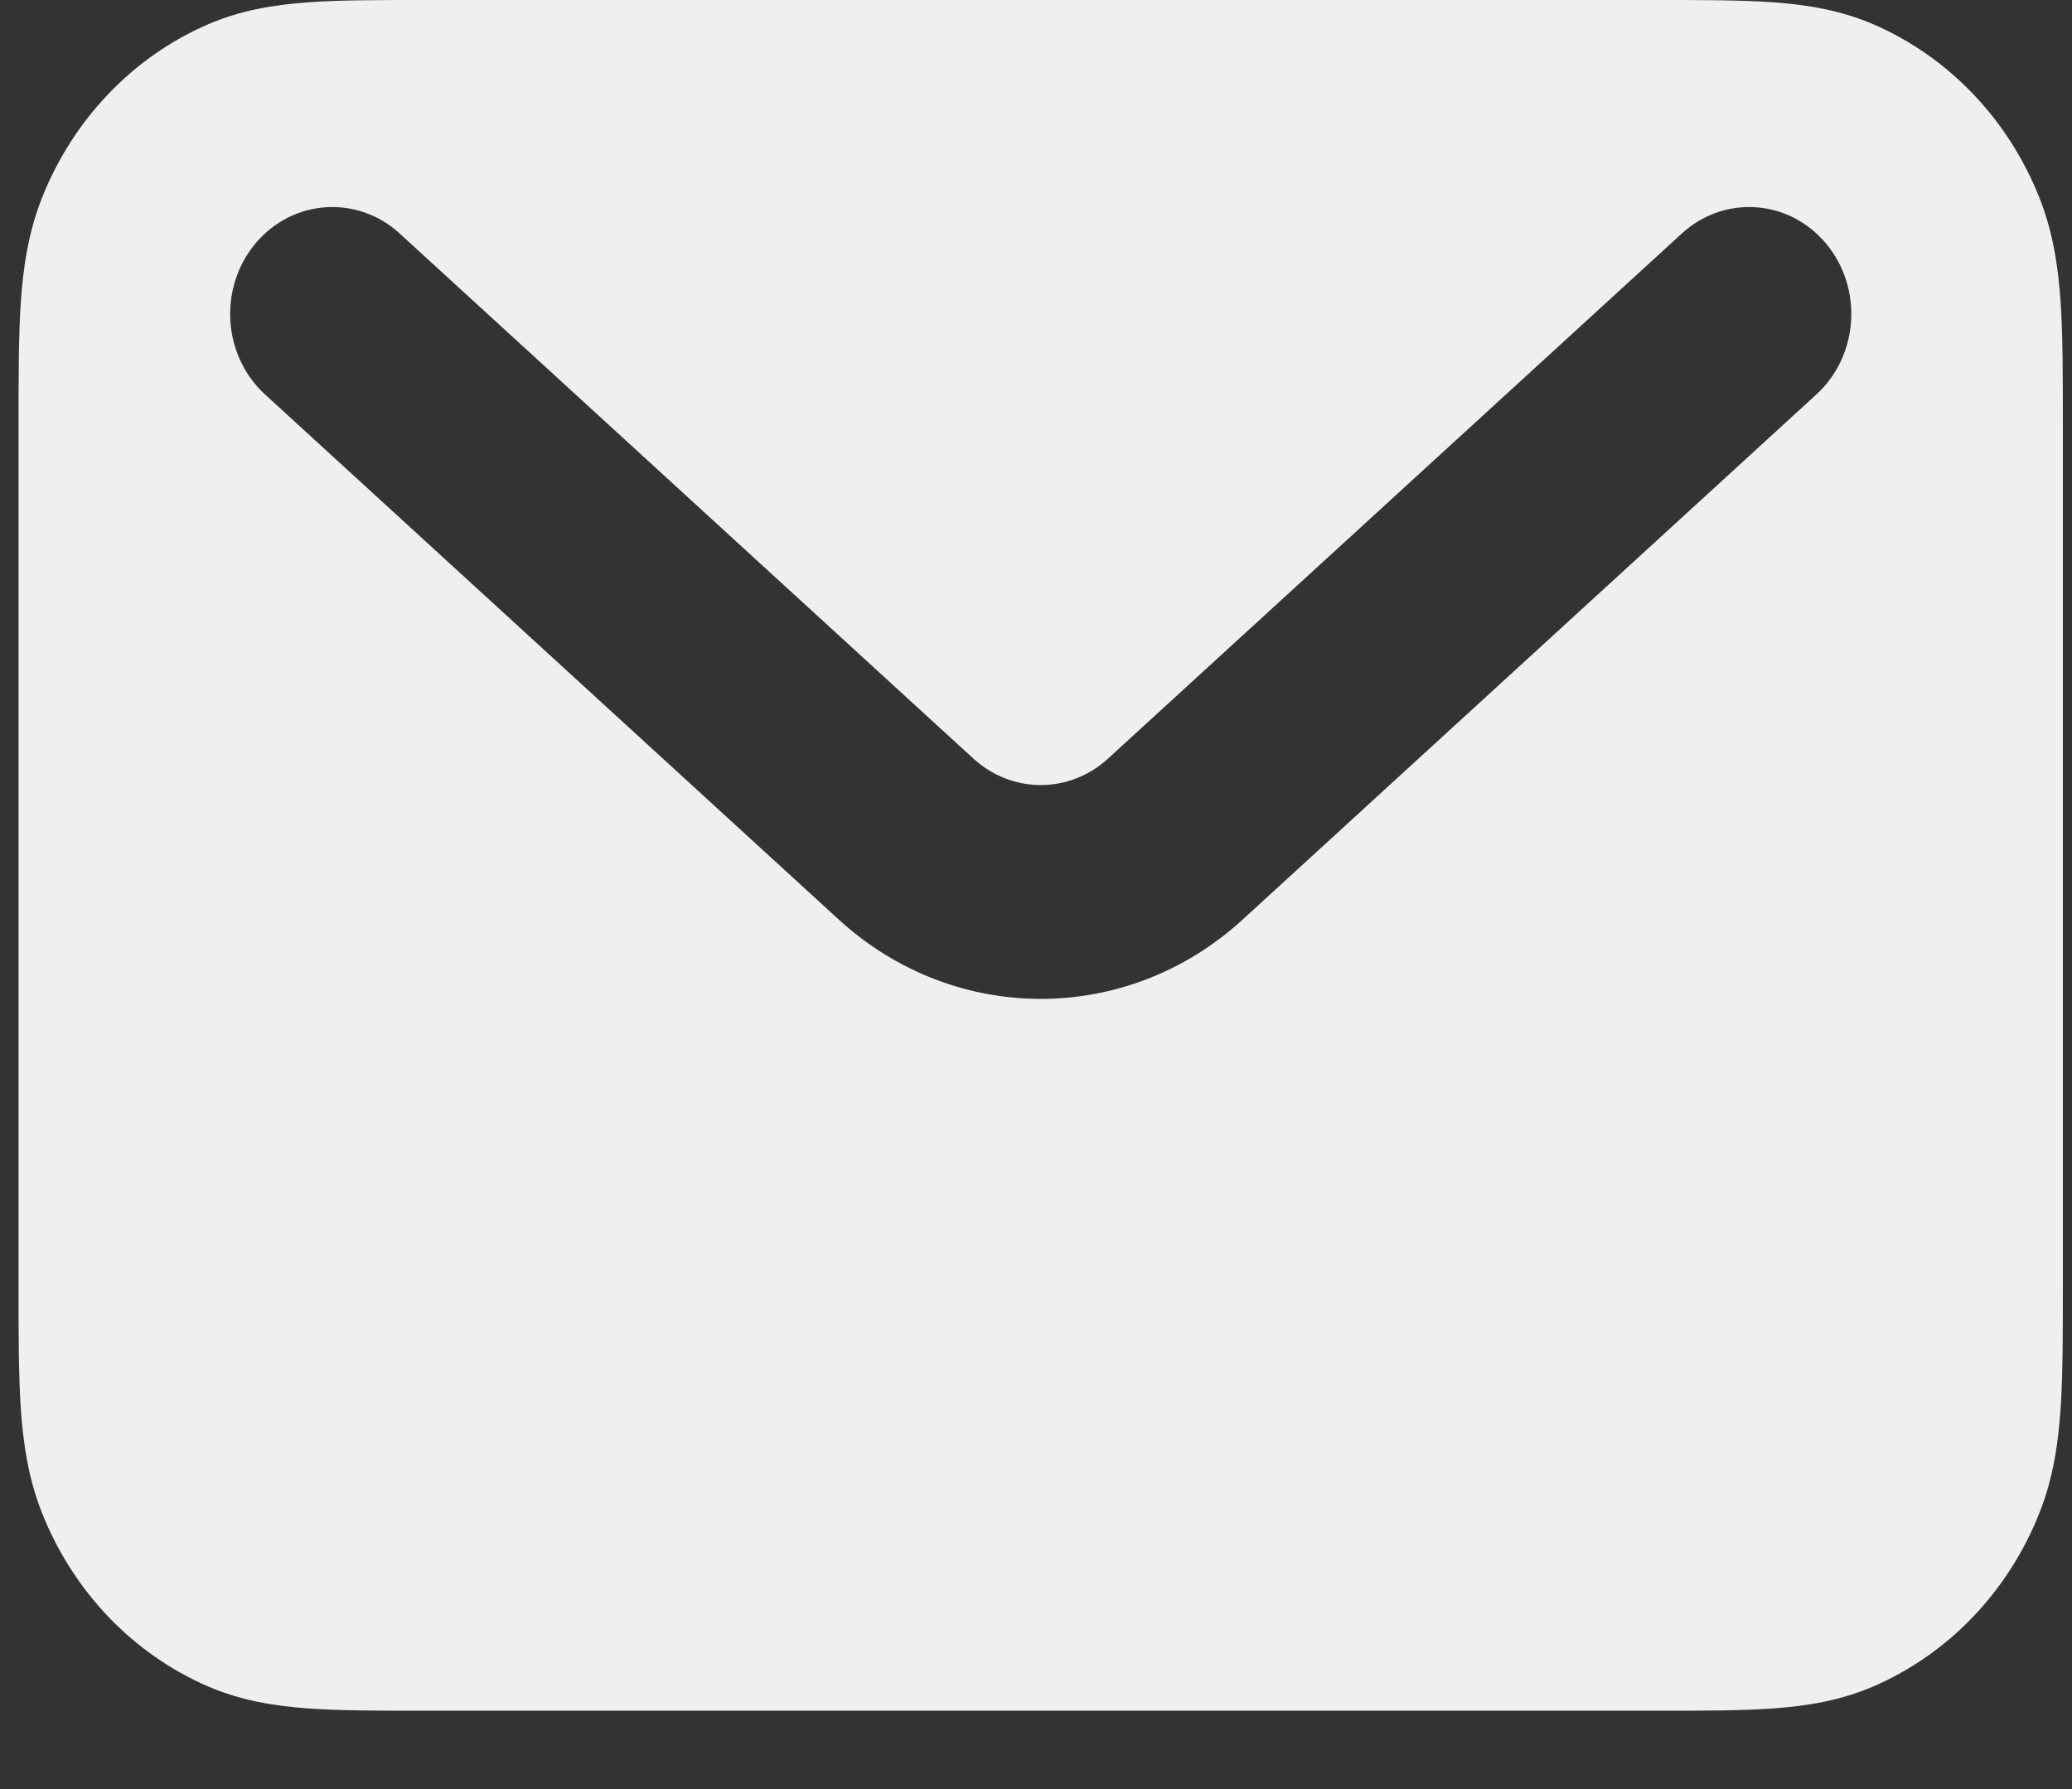 <svg width="22" height="19" viewBox="0 0 22 19" fill="none" xmlns="http://www.w3.org/2000/svg">
<rect x="0" y="0" width="22" height="19" fill="#333333" stroke="none"/>
<path fill-rule="evenodd" clip-rule="evenodd" d="M4.504 4.91302e-07H17.597C18.073 -1.08639e-05 18.483 -2.23245e-05 18.823 0.024C19.181 0.05 19.539 0.106 19.893 0.259C20.691 0.605 21.325 1.268 21.655 2.103C21.802 2.473 21.855 2.848 21.88 3.222C21.903 3.578 21.903 4.008 21.903 4.506V13.662C21.903 14.161 21.903 14.59 21.88 14.946C21.855 15.321 21.802 15.695 21.655 16.065C21.325 16.9 20.691 17.563 19.893 17.909C19.539 18.062 19.181 18.118 18.823 18.144C18.483 18.168 18.073 18.168 17.597 18.168H4.504C4.028 18.168 3.617 18.168 3.277 18.144C2.919 18.118 2.561 18.062 2.207 17.909C1.409 17.563 0.776 16.9 0.445 16.065C0.299 15.695 0.245 15.321 0.22 14.946C0.197 14.59 0.197 14.161 0.197 13.662V4.506C0.197 4.008 0.197 3.578 0.22 3.222C0.245 2.848 0.299 2.473 0.445 2.103C0.776 1.268 1.409 0.605 2.207 0.259C2.561 0.106 2.919 0.05 3.277 0.024C3.617 -2.23245e-05 4.028 -1.08639e-05 4.504 4.91302e-07ZM2.712 2.586C3.107 2.114 3.793 2.067 4.244 2.48L10.335 8.056C10.745 8.431 11.356 8.431 11.765 8.056L17.857 2.48C18.308 2.067 18.993 2.114 19.388 2.586C19.783 3.058 19.737 3.776 19.286 4.189L13.194 9.766C11.967 10.889 10.134 10.889 8.906 9.766L2.814 4.189C2.363 3.776 2.318 3.058 2.712 2.586Z" fill="#EFEFEF"/>
</svg>
